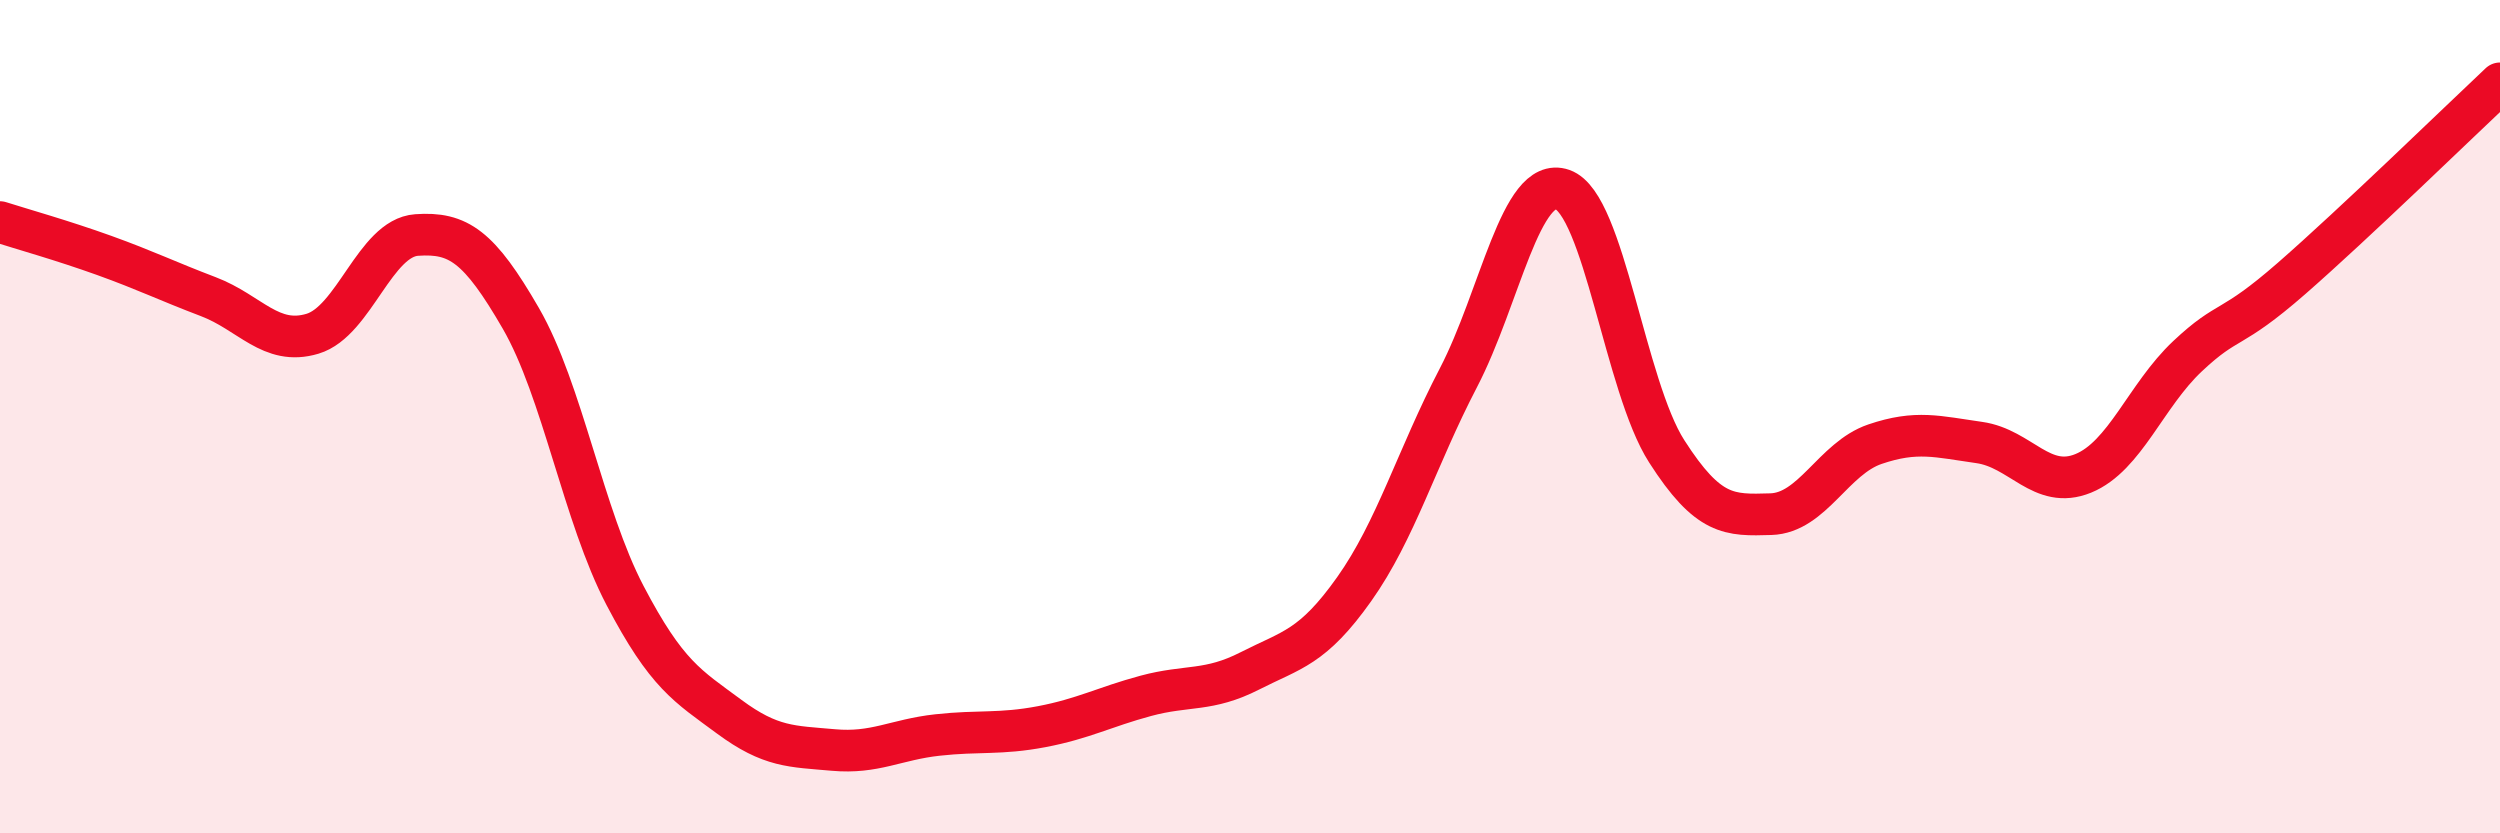 
    <svg width="60" height="20" viewBox="0 0 60 20" xmlns="http://www.w3.org/2000/svg">
      <path
        d="M 0,5.33 C 0.5,5.49 1.5,5.77 2.5,6.13 C 3.5,6.49 4,6.74 5,7.12 C 6,7.5 6.5,8.31 7.5,8.01 C 8.5,7.71 9,5.71 10,5.64 C 11,5.57 11.5,5.91 12.5,7.64 C 13.5,9.37 14,12.38 15,14.29 C 16,16.2 16.5,16.46 17.5,17.2 C 18.5,17.94 19,17.91 20,18 C 21,18.09 21.5,17.75 22.5,17.64 C 23.5,17.53 24,17.63 25,17.44 C 26,17.25 26.5,16.97 27.5,16.7 C 28.5,16.43 29,16.61 30,16.1 C 31,15.59 31.5,15.55 32.5,14.14 C 33.5,12.73 34,10.99 35,9.07 C 36,7.15 36.5,4.2 37.5,4.55 C 38.5,4.9 39,9.27 40,10.83 C 41,12.39 41.5,12.37 42.5,12.34 C 43.5,12.31 44,11 45,10.66 C 46,10.32 46.5,10.48 47.5,10.62 C 48.5,10.76 49,11.77 50,11.36 C 51,10.95 51.5,9.49 52.5,8.55 C 53.5,7.61 53.5,7.99 55,6.68 C 56.5,5.37 59,2.94 60,2L60 20L0 20Z"
        fill="#EB0A25"
        opacity="0.1"
        stroke-linecap="round"
        stroke-linejoin="round"
      />
      <path
        d="M 0,5.33 C 0.5,5.49 1.5,5.77 2.5,6.13 C 3.5,6.49 4,6.74 5,7.12 C 6,7.5 6.5,8.31 7.5,8.01 C 8.5,7.71 9,5.71 10,5.64 C 11,5.57 11.5,5.91 12.5,7.64 C 13.5,9.37 14,12.38 15,14.29 C 16,16.2 16.5,16.46 17.5,17.2 C 18.5,17.94 19,17.91 20,18 C 21,18.09 21.5,17.75 22.5,17.64 C 23.5,17.53 24,17.63 25,17.44 C 26,17.25 26.5,16.97 27.5,16.7 C 28.5,16.43 29,16.61 30,16.1 C 31,15.59 31.5,15.55 32.5,14.14 C 33.5,12.73 34,10.99 35,9.07 C 36,7.15 36.5,4.2 37.5,4.55 C 38.5,4.9 39,9.27 40,10.83 C 41,12.39 41.5,12.37 42.5,12.34 C 43.5,12.31 44,11 45,10.66 C 46,10.32 46.5,10.48 47.5,10.62 C 48.5,10.76 49,11.77 50,11.36 C 51,10.95 51.5,9.49 52.5,8.55 C 53.5,7.61 53.5,7.99 55,6.68 C 56.5,5.37 59,2.94 60,2"
        stroke="#EB0A25"
        stroke-width="1"
        fill="none"
        stroke-linecap="round"
        stroke-linejoin="round"
      />
    </svg>
  